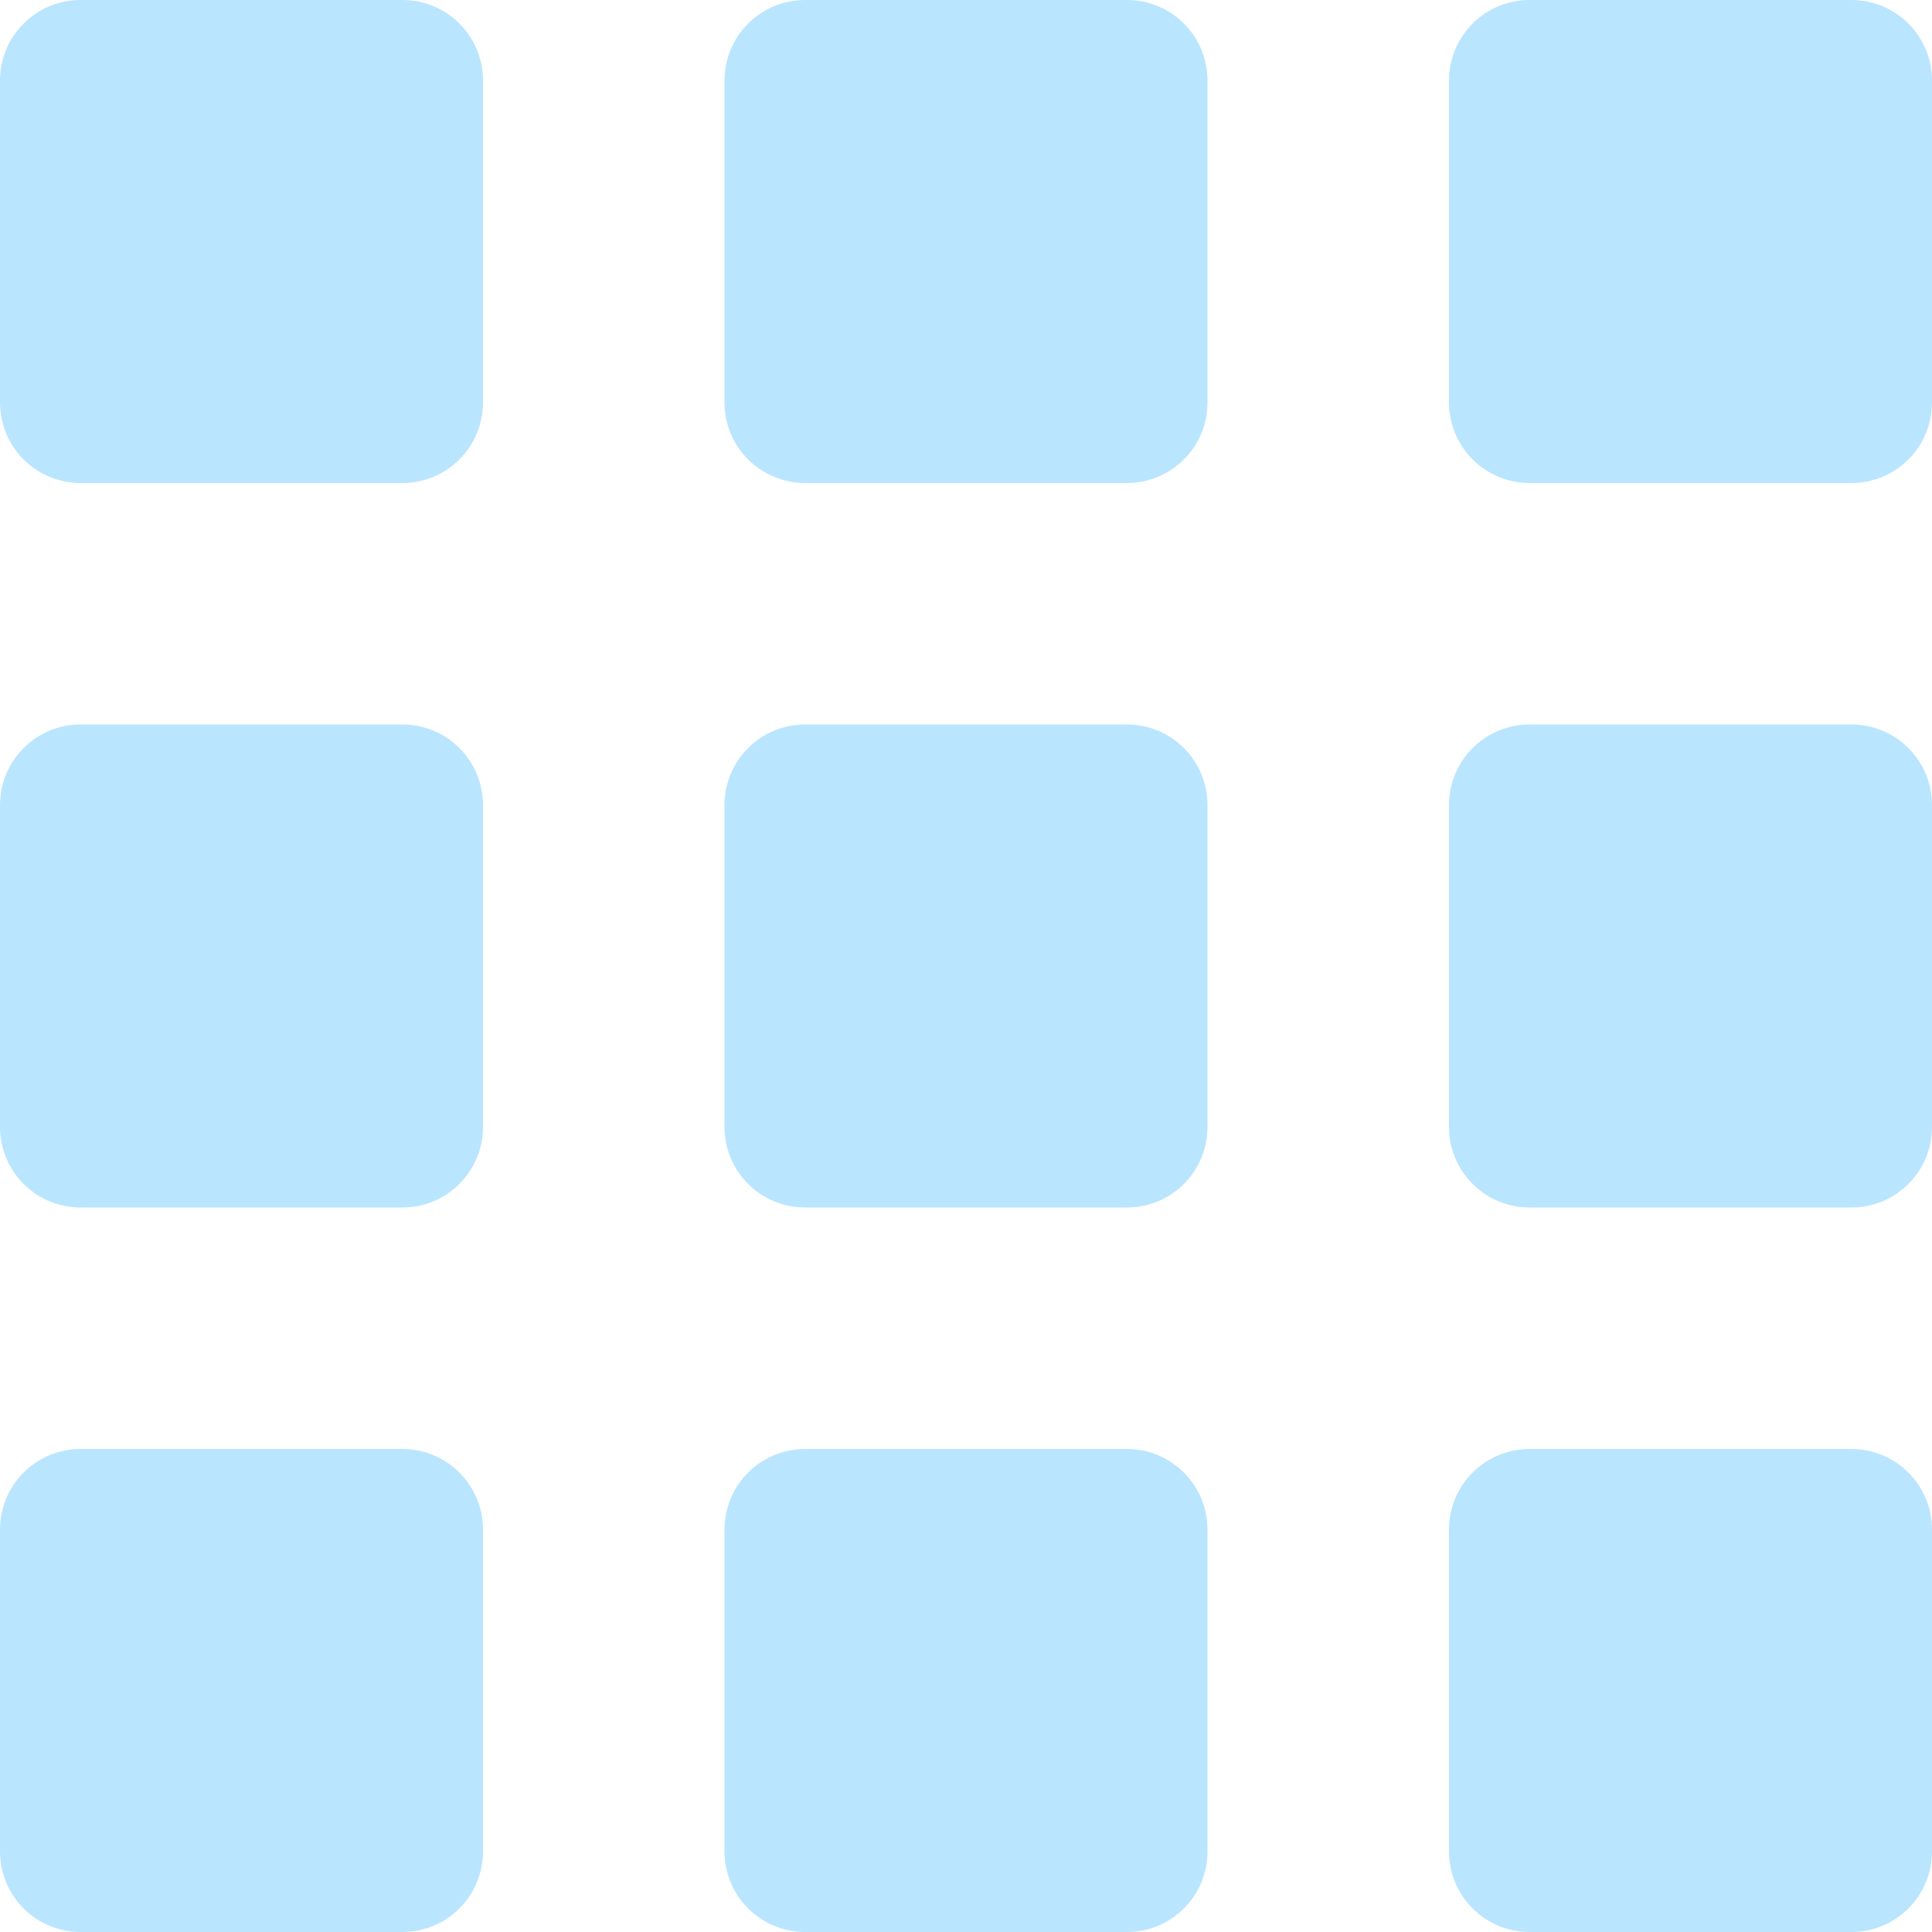 <svg width="24" height="24" viewBox="0 0 24 24" fill="none" xmlns="http://www.w3.org/2000/svg">
<path d="M5 0H1C0.735 0 0.48 0.105 0.293 0.293C0.105 0.48 0 0.735 0 1L0 5C0 5.265 0.105 5.52 0.293 5.707C0.48 5.895 0.735 6 1 6H5C5.265 6 5.52 5.895 5.707 5.707C5.895 5.52 6 5.265 6 5V1C6 0.735 5.895 0.48 5.707 0.293C5.52 0.105 5.265 0 5 0ZM5 9H1C0.735 9 0.48 9.105 0.293 9.293C0.105 9.48 0 9.735 0 10L0 14C0 14.265 0.105 14.52 0.293 14.707C0.48 14.895 0.735 15 1 15H5C5.265 15 5.52 14.895 5.707 14.707C5.895 14.52 6 14.265 6 14V10C6 9.735 5.895 9.48 5.707 9.293C5.52 9.105 5.265 9 5 9ZM5 18H1C0.735 18 0.48 18.105 0.293 18.293C0.105 18.48 0 18.735 0 19L0 23C0 23.265 0.105 23.52 0.293 23.707C0.48 23.895 0.735 24 1 24H5C5.265 24 5.52 23.895 5.707 23.707C5.895 23.52 6 23.265 6 23V19C6 18.735 5.895 18.48 5.707 18.293C5.52 18.105 5.265 18 5 18ZM14 0H10C9.735 0 9.48 0.105 9.293 0.293C9.105 0.48 9 0.735 9 1V5C9 5.265 9.105 5.52 9.293 5.707C9.48 5.895 9.735 6 10 6H14C14.265 6 14.52 5.895 14.707 5.707C14.895 5.52 15 5.265 15 5V1C15 0.735 14.895 0.48 14.707 0.293C14.52 0.105 14.265 0 14 0ZM14 9H10C9.735 9 9.48 9.105 9.293 9.293C9.105 9.48 9 9.735 9 10V14C9 14.265 9.105 14.52 9.293 14.707C9.48 14.895 9.735 15 10 15H14C14.265 15 14.52 14.895 14.707 14.707C14.895 14.52 15 14.265 15 14V10C15 9.735 14.895 9.48 14.707 9.293C14.52 9.105 14.265 9 14 9ZM14 18H10C9.735 18 9.48 18.105 9.293 18.293C9.105 18.48 9 18.735 9 19V23C9 23.265 9.105 23.52 9.293 23.707C9.48 23.895 9.735 24 10 24H14C14.265 24 14.52 23.895 14.707 23.707C14.895 23.52 15 23.265 15 23V19C15 18.735 14.895 18.48 14.707 18.293C14.52 18.105 14.265 18 14 18ZM23 0H19C18.735 0 18.48 0.105 18.293 0.293C18.105 0.48 18 0.735 18 1V5C18 5.265 18.105 5.52 18.293 5.707C18.48 5.895 18.735 6 19 6H23C23.265 6 23.52 5.895 23.707 5.707C23.895 5.52 24 5.265 24 5V1C24 0.735 23.895 0.48 23.707 0.293C23.52 0.105 23.265 0 23 0ZM23 9H19C18.735 9 18.48 9.105 18.293 9.293C18.105 9.48 18 9.735 18 10V14C18 14.265 18.105 14.52 18.293 14.707C18.48 14.895 18.735 15 19 15H23C23.265 15 23.52 14.895 23.707 14.707C23.895 14.52 24 14.265 24 14V10C24 9.735 23.895 9.48 23.707 9.293C23.52 9.105 23.265 9 23 9ZM23 18H19C18.735 18 18.48 18.105 18.293 18.293C18.105 18.48 18 18.735 18 19V23C18 23.265 18.105 23.52 18.293 23.707C18.48 23.895 18.735 24 19 24H23C23.265 24 23.52 23.895 23.707 23.707C23.895 23.52 24 23.265 24 23V19C24 18.735 23.895 18.48 23.707 18.293C23.52 18.105 23.265 18 23 18Z" fill="#BAE5FF"/>
</svg>
